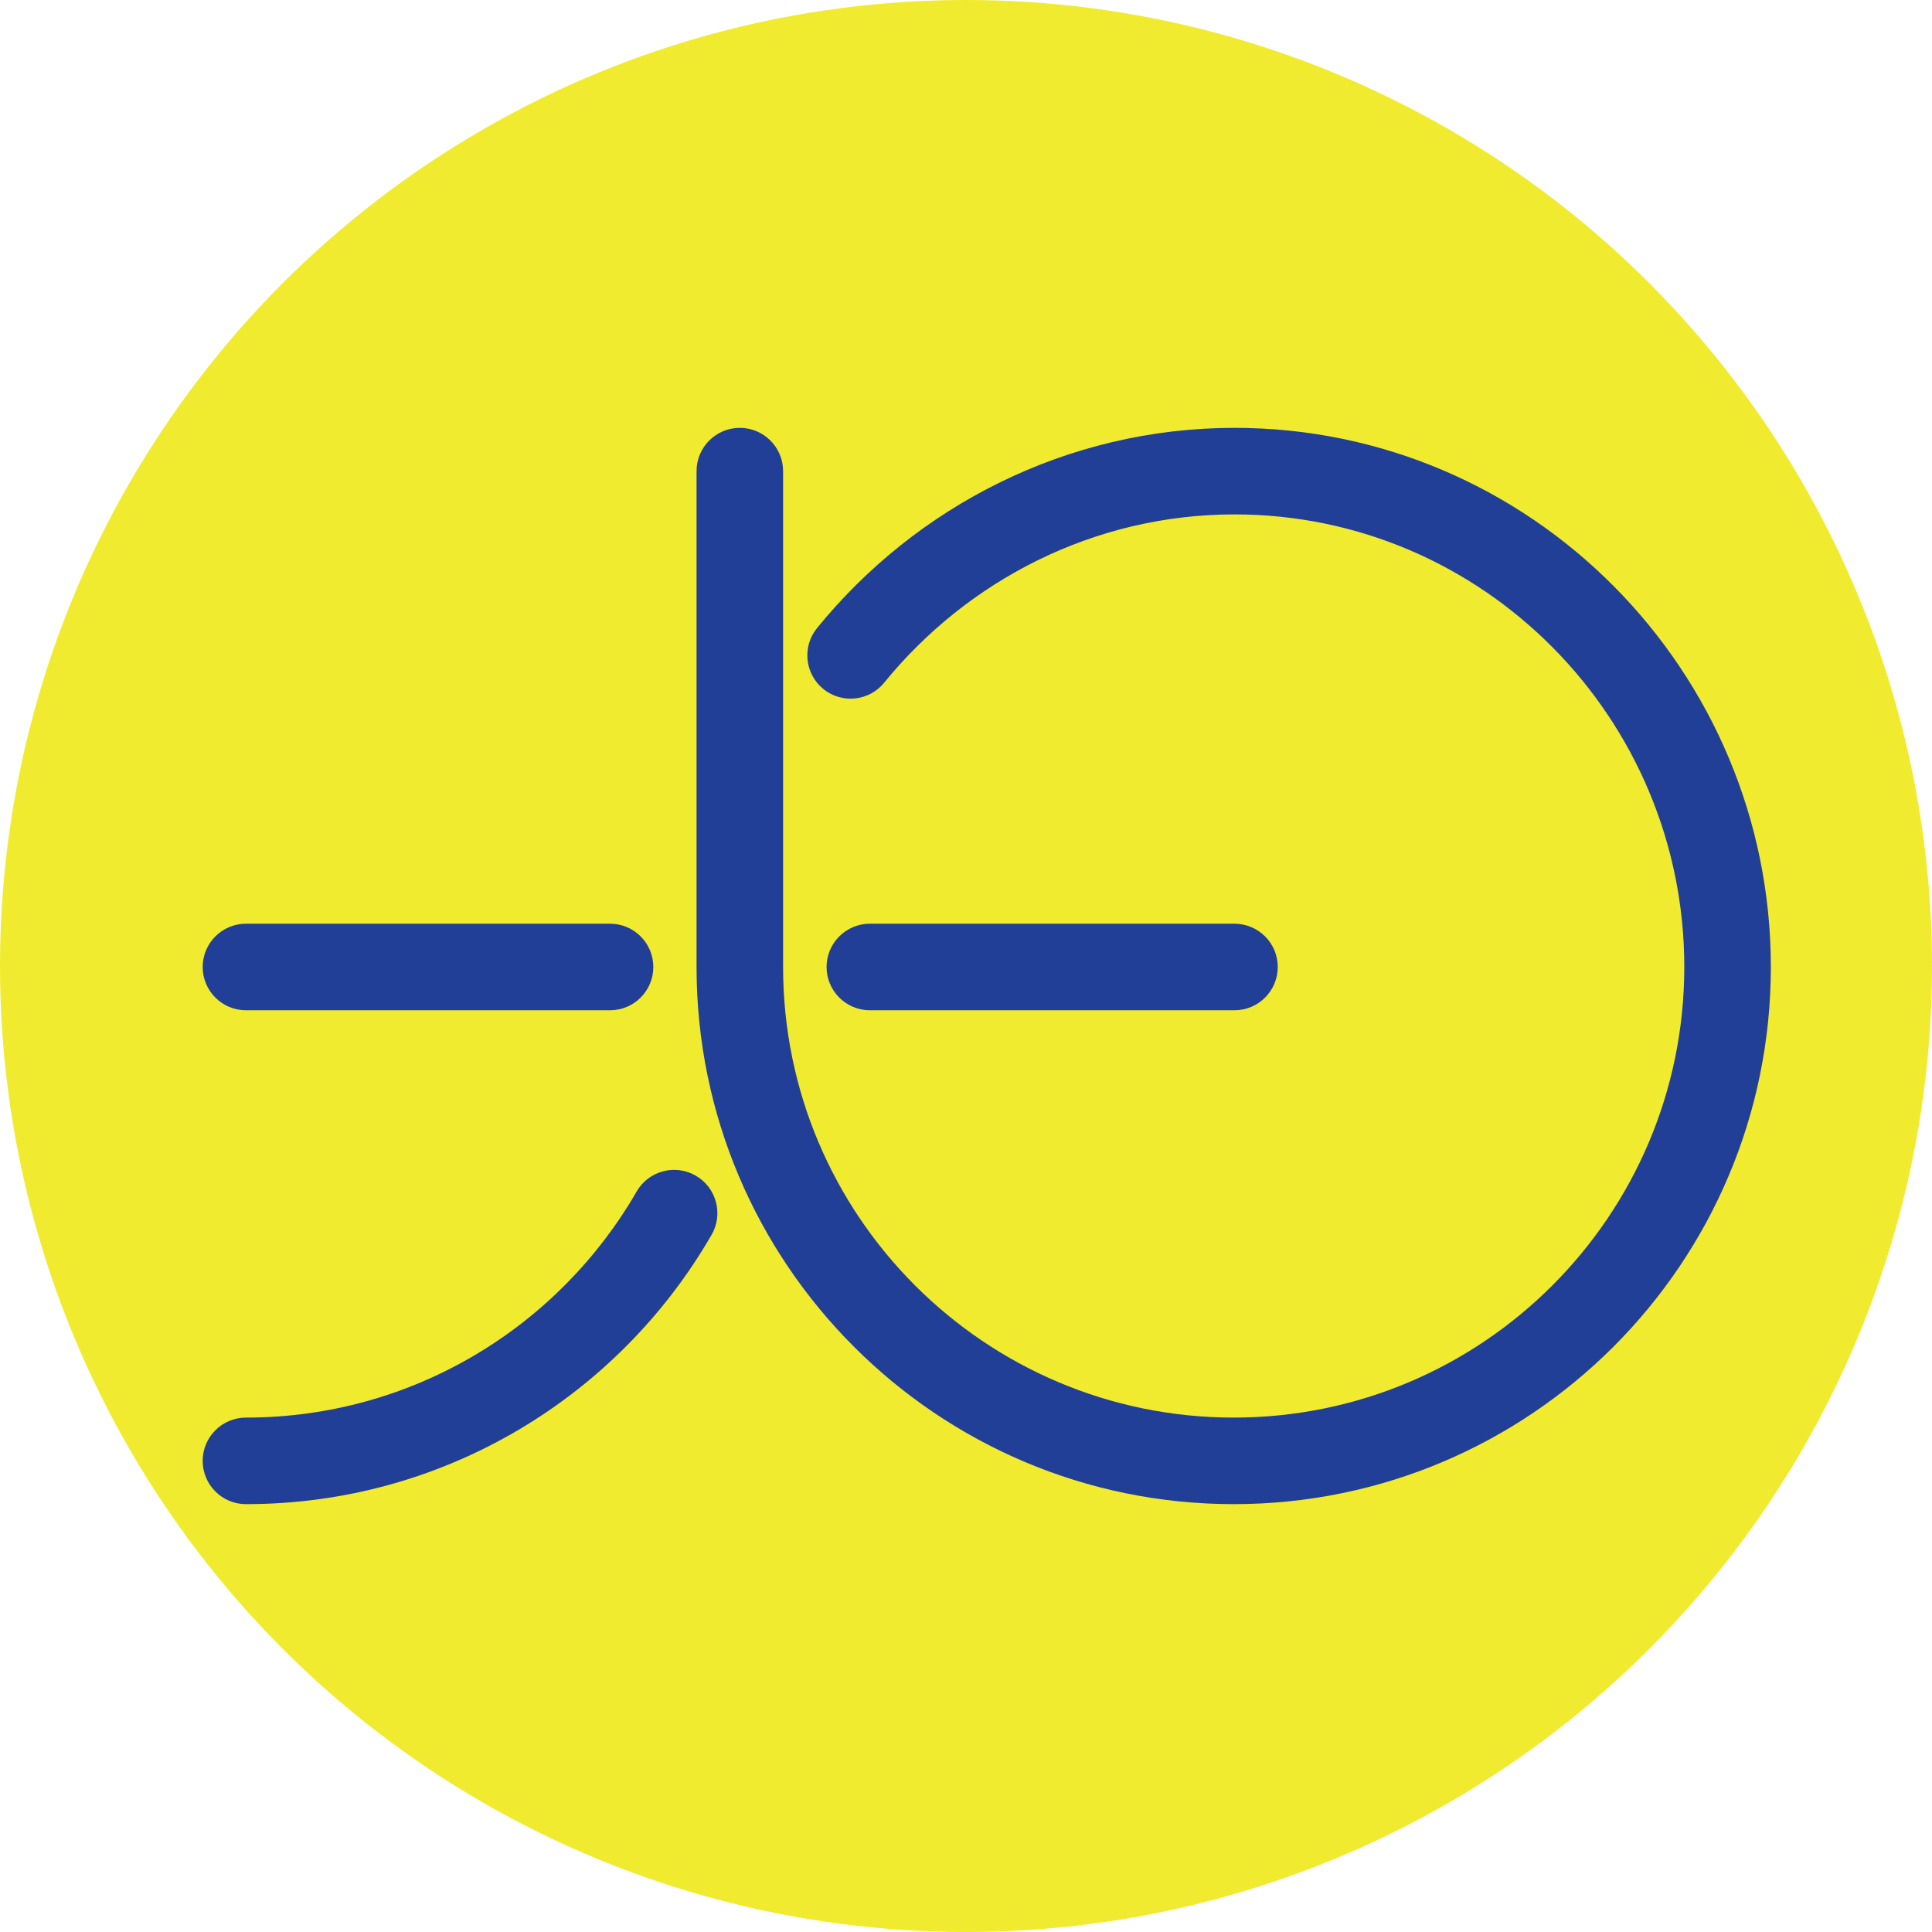 <svg width="100%" height="100%" viewBox="0 0 534 534" version="1.1" xmlns="http://www.w3.org/2000/svg">
    <circle cx="267" cy="267" r="267" style="fill:#f1eb2f;" />
    <g>
        <path
            d="M216.447,267.276c0,68.737 55.807,124.543 124.545,124.543c68.737,0 124.543,-55.806 124.543,-124.543c0,-68.747 -55.58,-125.095 -124.325,-125.095c-38.976,-0 -73.94,18.377 -96.824,46.517c-4.165,5.122 -11.705,5.899 -16.827,1.734c-5.122,-4.166 -5.898,-11.705 -1.733,-16.827c27.262,-33.525 68.951,-55.347 115.384,-55.347c81.932,0 148.248,67.084 148.248,149.018c-0,81.94 -66.526,148.466 -148.466,148.466c-81.941,-0 -148.467,-66.526 -148.467,-148.466l0,-137.057c0,-6.602 5.36,-11.961 11.961,-11.961c6.602,0 11.961,5.359 11.961,11.961l0,137.057Z"
            style="fill:#223f97;fill-rule:nonzero;" />
        <path
            d="M175.964,329.335c3.298,-5.719 10.617,-7.685 16.337,-4.389c5.719,3.298 7.685,10.619 4.388,16.338c-25.65,44.49 -73.708,74.458 -128.708,74.458c-6.601,-0 -11.961,-5.36 -11.961,-11.962c0,-6.601 5.359,-11.961 11.961,-11.961c46.147,0 86.462,-25.156 107.983,-62.484Z"
            style="fill:#223f97;fill-rule:nonzero;" />
        <path
            d="M67.981,279.237c-6.602,-0 -11.961,-5.36 -11.961,-11.961c0,-6.602 5.36,-11.962 11.961,-11.962l100.637,-0c6.602,-0 11.961,5.36 11.961,11.962c0,6.601 -5.359,11.961 -11.961,11.961l-100.637,-0Z"
            style="fill:#223f97;fill-rule:nonzero;" />
        <path
            d="M240.426,279.237c-6.601,-0 -11.961,-5.36 -11.961,-11.961c0,-6.602 5.36,-11.962 11.961,-11.962l100.784,-0c6.601,-0 11.961,5.36 11.961,11.962c-0,6.601 -5.36,11.961 -11.961,11.961l-100.784,-0Z"
            style="fill:#223f97;fill-rule:nonzero;" />
    </g>
</svg>